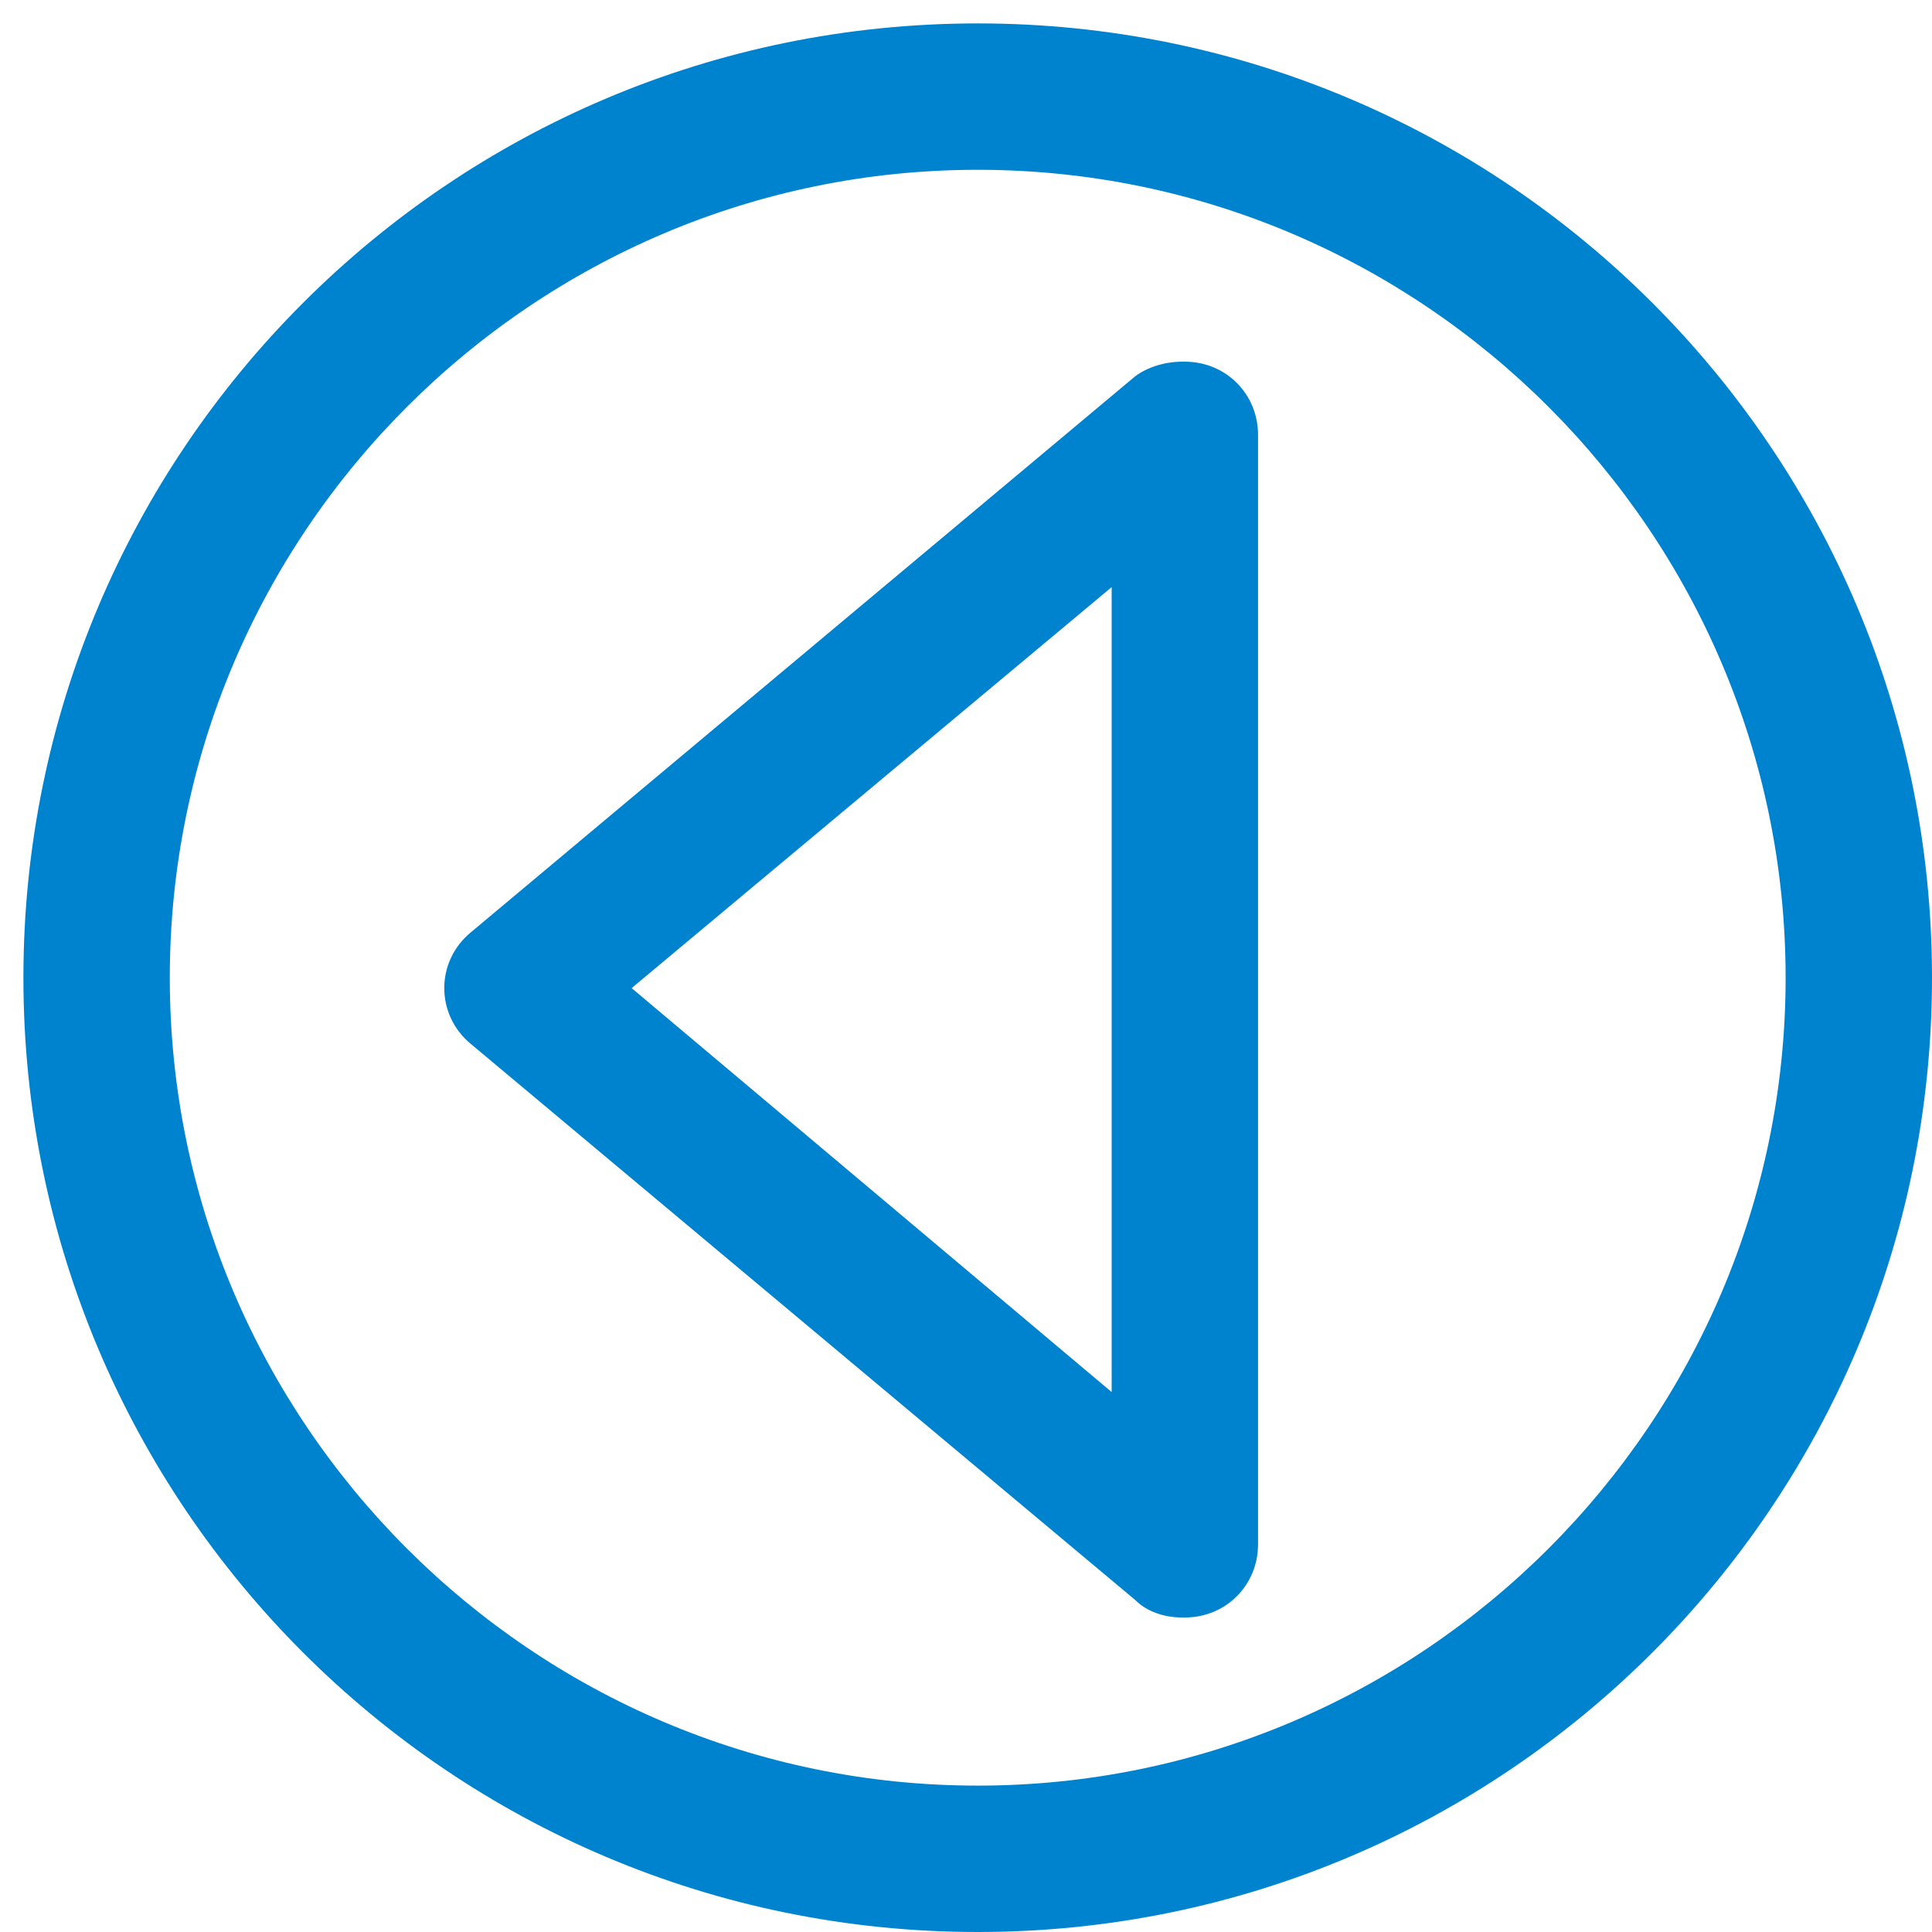 <?xml version="1.0" encoding="UTF-8" standalone="no"?>
<svg width="43px" height="43px" viewBox="0 0 43 43" version="1.1" xmlns="http://www.w3.org/2000/svg" xmlns:xlink="http://www.w3.org/1999/xlink">
    <!-- Generator: Sketch 41.2 (35397) - http://www.bohemiancoding.com/sketch -->
    <title>Slider-Arrow-Left</title>
    <desc>Created with Sketch.</desc>
    <defs></defs>
    <g id="Home" stroke="none" stroke-width="1" fill="none" fill-rule="evenodd">
        <g id="Home-vA-rev" transform="translate(-268, -5478)" fill="#0083CF">
            <g id="Slider-Arrow-Left" transform="translate(289.5, 5499.5) rotate(180) translate(-289.5, -5499.5) translate(268, 5478)">
                <g id="Layer_1">
                    <path d="M21.239,42.479 C9.512,42.479 0,32.967 0,21.239 C0,9.512 9.512,0 21.239,0 C32.967,0 42.479,9.512 42.479,21.239 C42.479,32.967 32.967,42.479 21.239,42.479 L21.239,42.479 Z M21.239,3.258 C11.336,3.258 3.258,11.336 3.258,21.239 C3.258,31.142 11.336,39.221 21.239,39.221 C31.142,39.221 39.221,31.142 39.221,21.239 C39.221,11.336 31.142,3.258 21.239,3.258 L21.239,3.258 Z" id="Shape"></path>
                    <path d="M16.694,34.95 L16.629,34.95 C15.717,34.95 15,34.233 15,33.321 L15,8.629 C15,7.717 15.717,7 16.629,7 L16.694,7 C17.085,7 17.476,7.13 17.736,7.391 L32.526,19.77 C32.917,20.095 33.112,20.552 33.112,21.008 C33.112,21.464 32.917,21.92 32.526,22.245 L17.736,34.624 C17.476,34.82 17.085,34.95 16.694,34.95 L16.694,34.95 Z M18.258,12.017 L18.258,29.933 L28.942,21.008 L18.258,12.017 L18.258,12.017 Z" id="Shape"></path>
                </g>
            </g>
        </g>
    </g>
</svg>